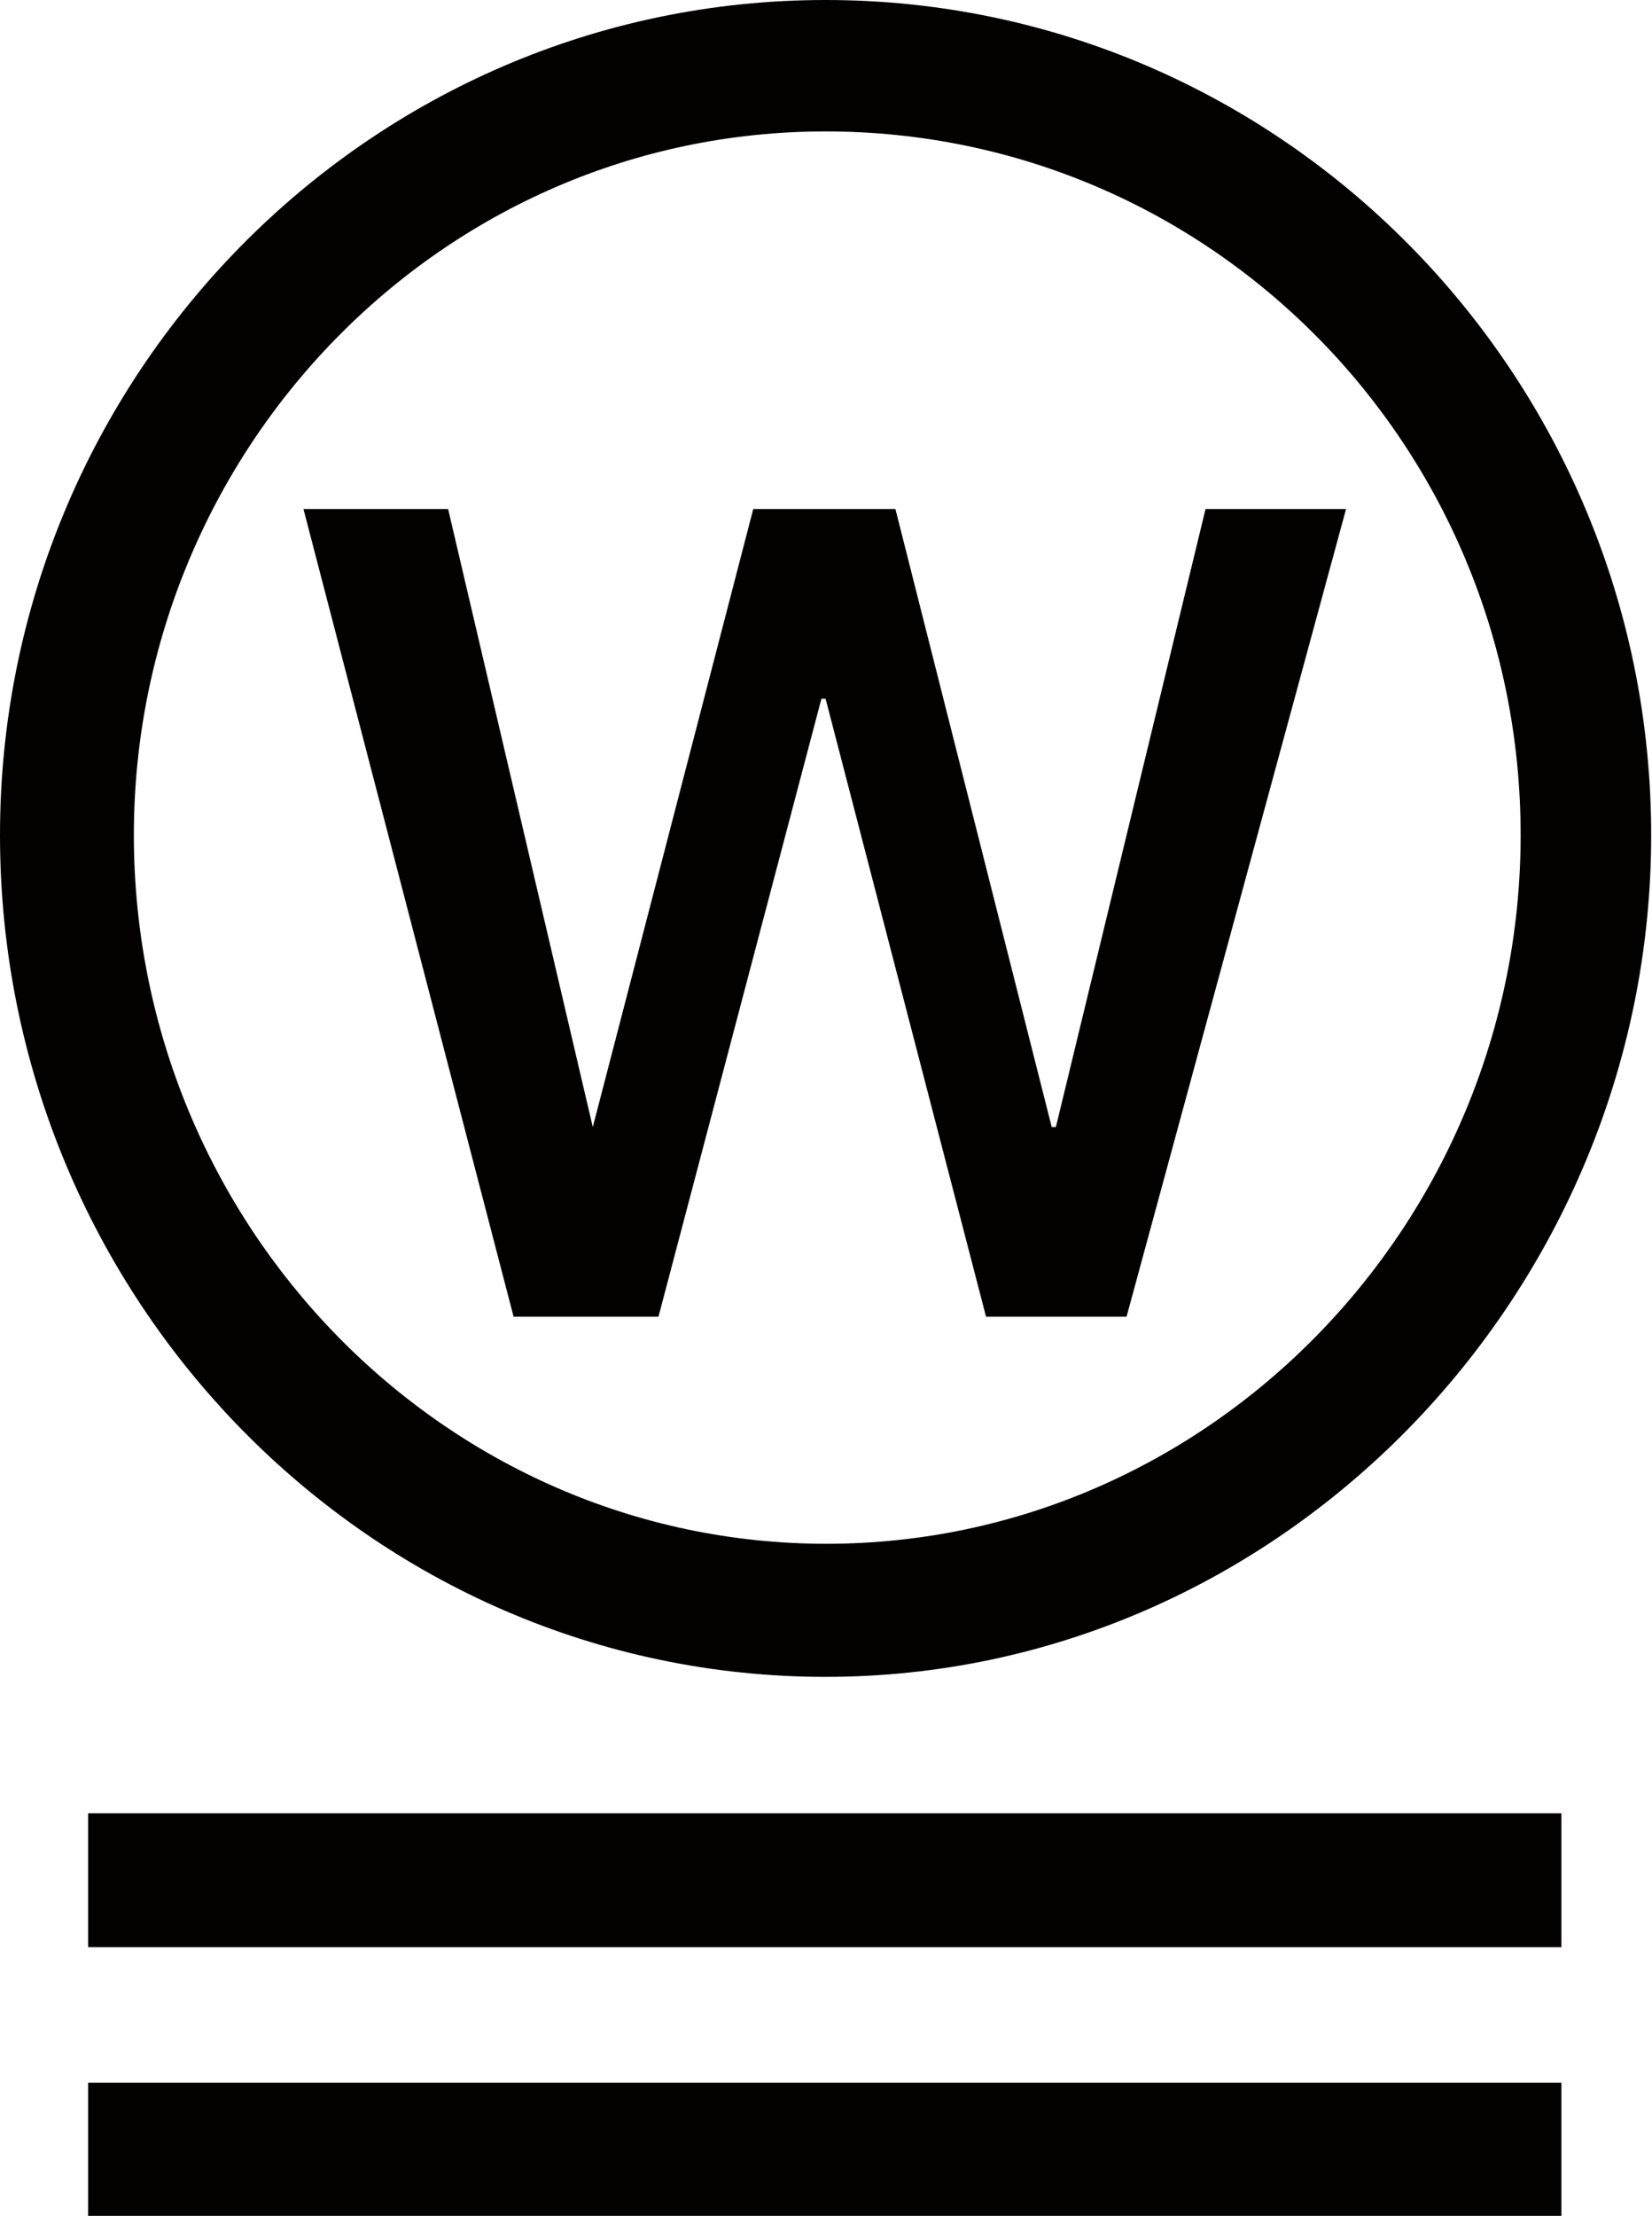 <?xml version="1.0" encoding="UTF-8"?>
<svg id="_レイヤー_2" data-name="レイヤー_2" xmlns="http://www.w3.org/2000/svg" viewBox="0 0 19.87 26.64">
  <defs>
    <style>
      .cls-1 {
        fill: #030000;
      }
    </style>
  </defs>
  <g id="_レイヤー_1-2" data-name="レイヤー_1">
    <path class="cls-1" d="M0,10.04C0,4.52,4.44,0,9.93,0s9.93,4.52,9.93,10.04-4.46,10.12-9.93,10.12S0,15.62,0,10.04ZM1.06,21.8h17.72v1.61H1.06v-1.61ZM1.06,25.04h17.72v1.61H1.06v-1.61ZM1.61,10.04c0,4.68,3.73,8.52,8.33,8.52s8.35-3.84,8.35-8.52S14.56,1.58,9.93,1.58,1.61,5.42,1.61,10.04ZM6.18,15.84L3.65,6.12h1.74l1.74,7.43,1.93-7.43h1.71l1.88,7.43h.05l1.8-7.43h1.69l-2.64,9.71h-1.69l-1.93-7.43h-.05l-1.96,7.43h-1.74Z"/>
  </g>
</svg>
